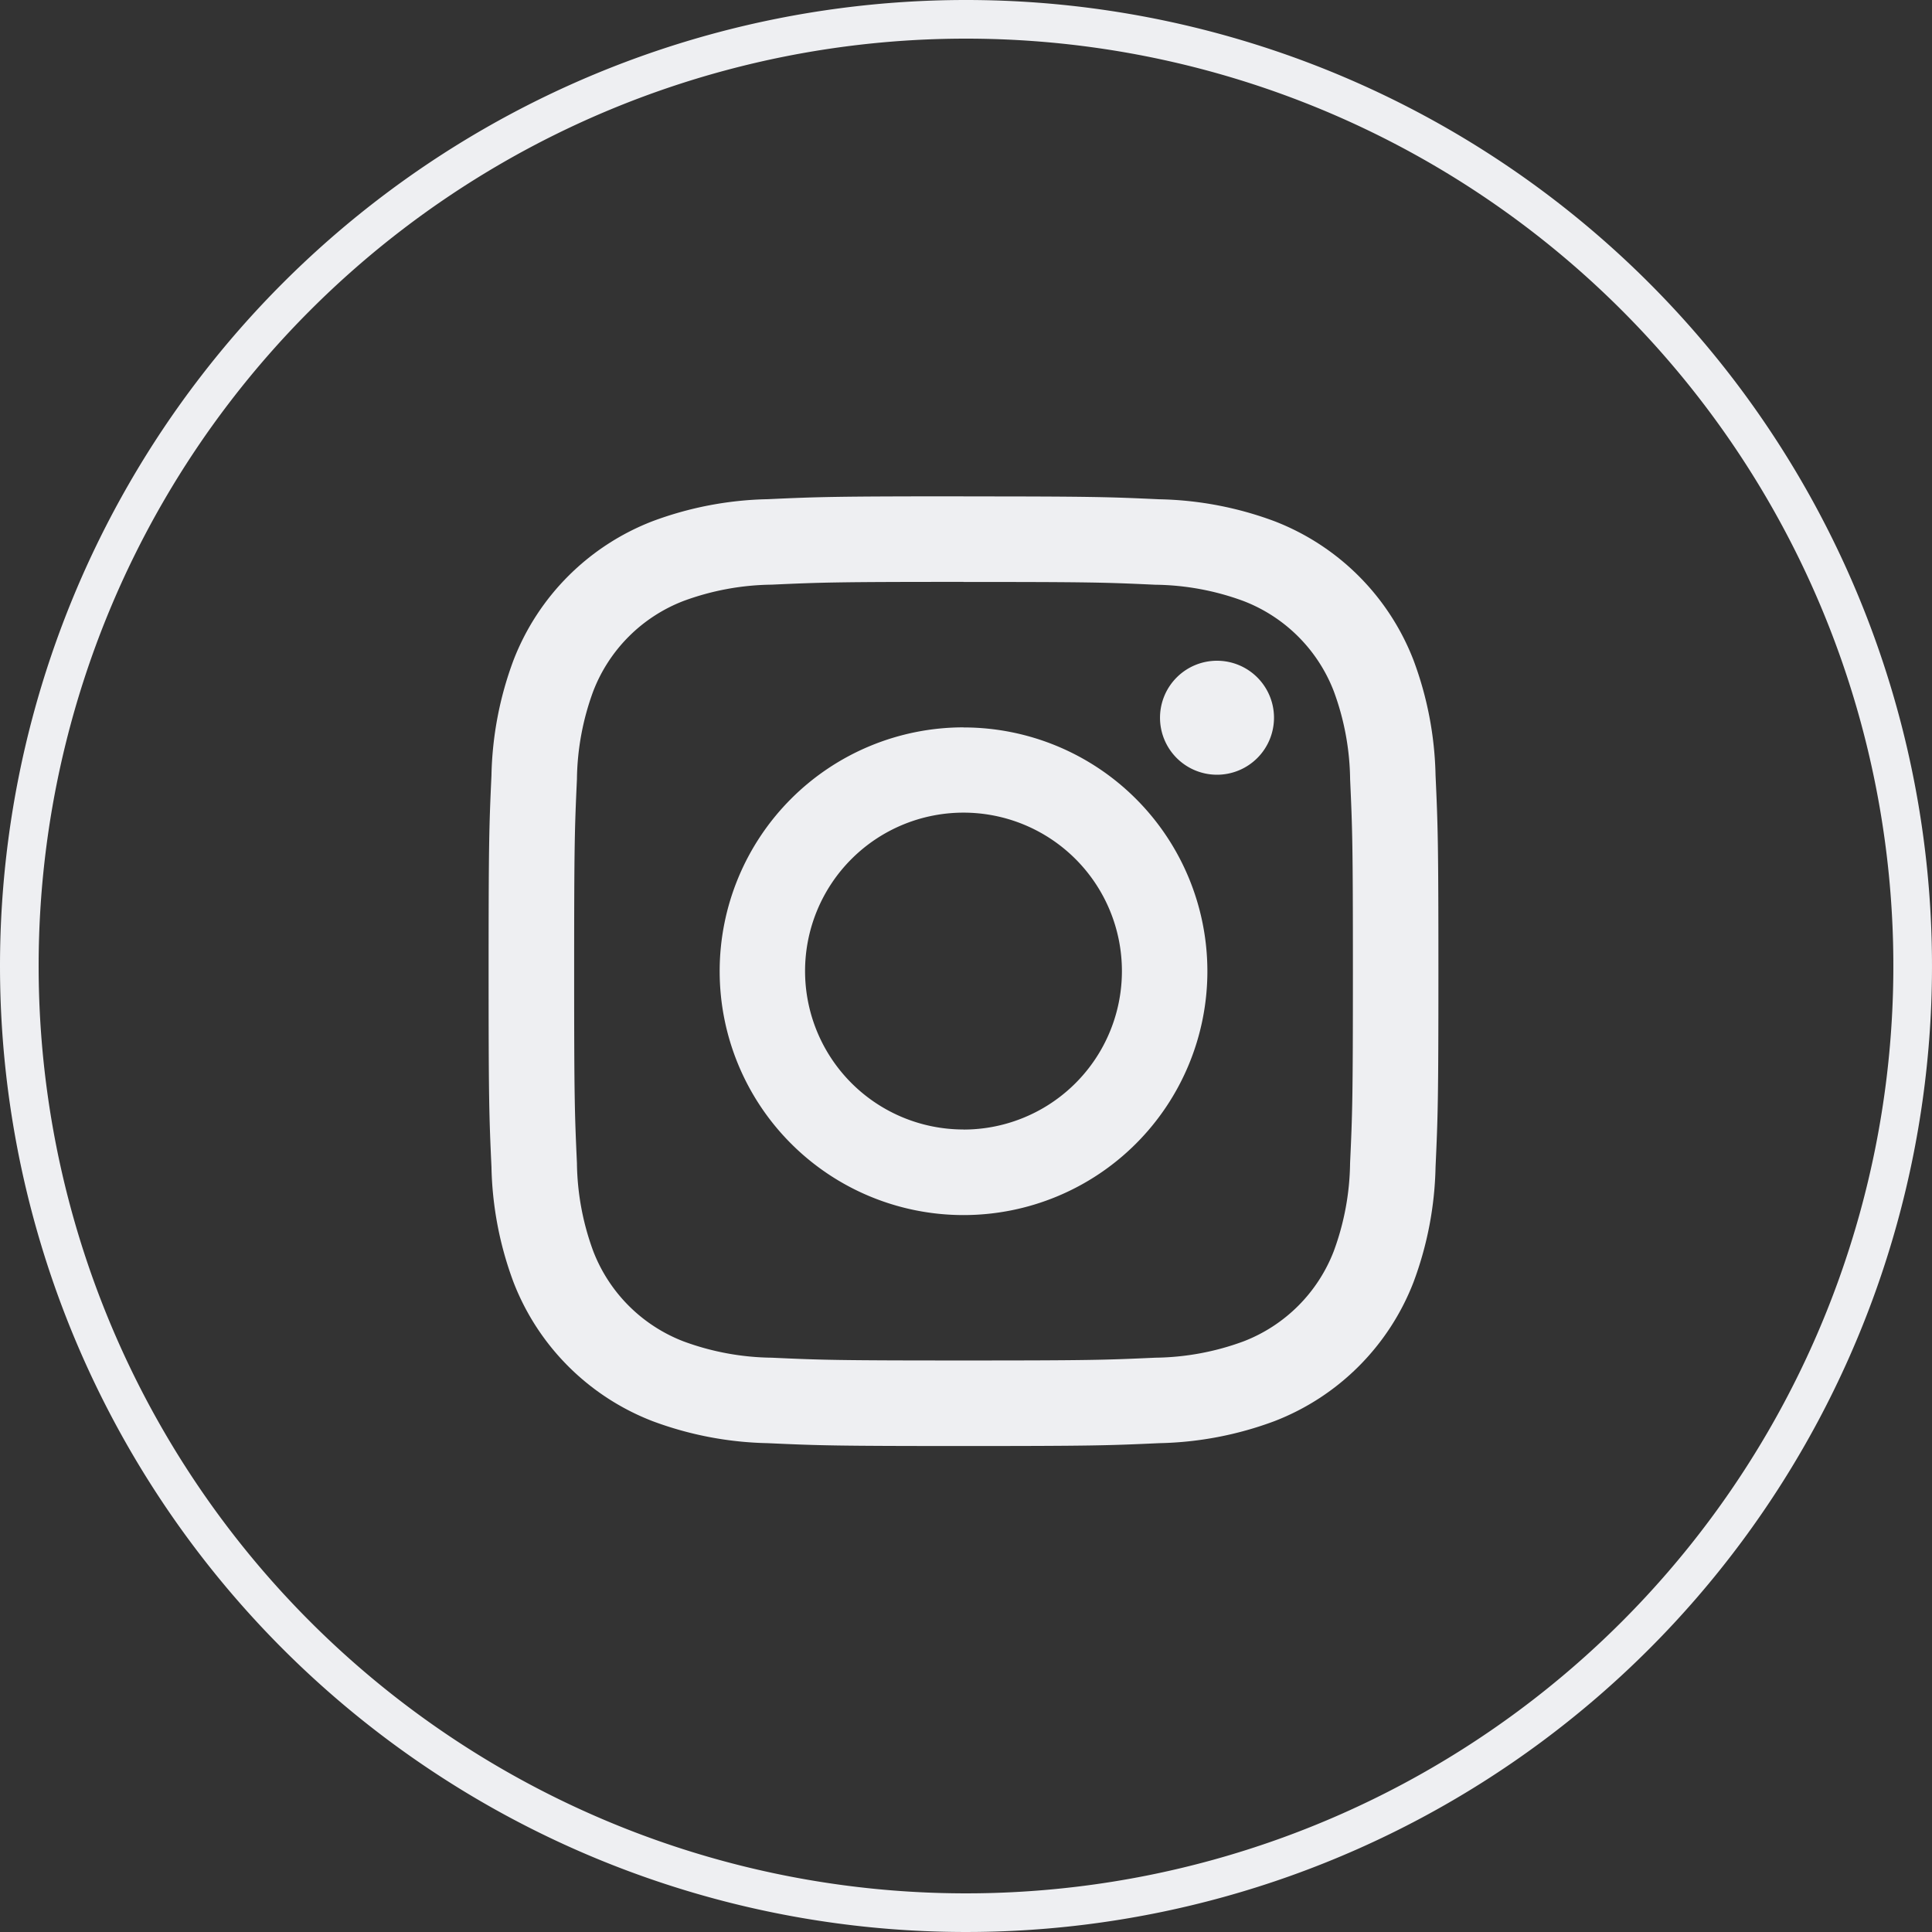 <?xml version="1.0" encoding="UTF-8"?> <svg xmlns="http://www.w3.org/2000/svg" id="instagram" width="50" height="50" viewBox="0 0 50 50"><rect x="0" y="0" width="50" height="50" fill="#333333" stroke="none"/> <defs> <style> .cls-1 { fill: #eeeff2; fill-rule: evenodd; } </style> </defs> <path id="back" class="cls-1" d="M75,21A25,25,0,1,1,50,46,25,25,0,0,1,75,21Zm0,1A24,24,0,1,1,51,46,24,24,0,0,1,75,22Z" transform="translate(-50 -21)"></path> <path id="instagram-2" data-name="instagram" class="cls-1" d="M74.936,36.061c3.282,0,3.671.012,4.967,0.072a6.8,6.8,0,0,1,2.282.423,4.07,4.07,0,0,1,2.333,2.332,6.8,6.8,0,0,1,.423,2.282c0.059,1.3.072,1.685,0.072,4.966S85,49.806,84.94,51.1a6.8,6.8,0,0,1-.423,2.282,4.07,4.07,0,0,1-2.333,2.332,6.8,6.8,0,0,1-2.282.423c-1.3.059-1.685,0.072-4.967,0.072s-3.671-.013-4.966-0.072a6.8,6.8,0,0,1-2.282-.423,4.07,4.07,0,0,1-2.333-2.332,6.8,6.8,0,0,1-.423-2.282c-0.059-1.3-.072-1.685-0.072-4.966s0.013-3.67.072-4.966a6.8,6.8,0,0,1,.423-2.282,4.07,4.07,0,0,1,2.333-2.332,6.8,6.8,0,0,1,2.282-.423c1.3-.059,1.685-0.072,4.966-0.072m0-2.214c-3.338,0-3.756.014-5.067,0.074a9.023,9.023,0,0,0-2.983.571,6.284,6.284,0,0,0-3.595,3.594,9.018,9.018,0,0,0-.571,2.983c-0.06,1.311-.074,1.729-0.074,5.067s0.014,3.756.074,5.067a9.017,9.017,0,0,0,.571,2.983,6.284,6.284,0,0,0,3.595,3.594,9.023,9.023,0,0,0,2.983.571c1.311,0.06,1.73.074,5.067,0.074s3.757-.014,5.068-0.074a9.023,9.023,0,0,0,2.983-.571,6.285,6.285,0,0,0,3.595-3.594,9.02,9.02,0,0,0,.571-2.983c0.06-1.311.074-1.729,0.074-5.067s-0.014-3.756-.074-5.067a9.021,9.021,0,0,0-.571-2.983,6.284,6.284,0,0,0-3.595-3.594A9.023,9.023,0,0,0,80,33.921c-1.311-.06-1.73-0.074-5.068-0.074h0Zm0,5.979a6.311,6.311,0,1,0,6.312,6.311A6.311,6.311,0,0,0,74.936,39.826Zm0,10.407a4.1,4.1,0,1,1,4.1-4.1A4.1,4.1,0,0,1,74.936,50.233Zm8.036-10.657A1.475,1.475,0,1,1,81.5,38.1,1.475,1.475,0,0,1,82.971,39.576Z" transform="translate(-50 -21)"></path> </svg> 